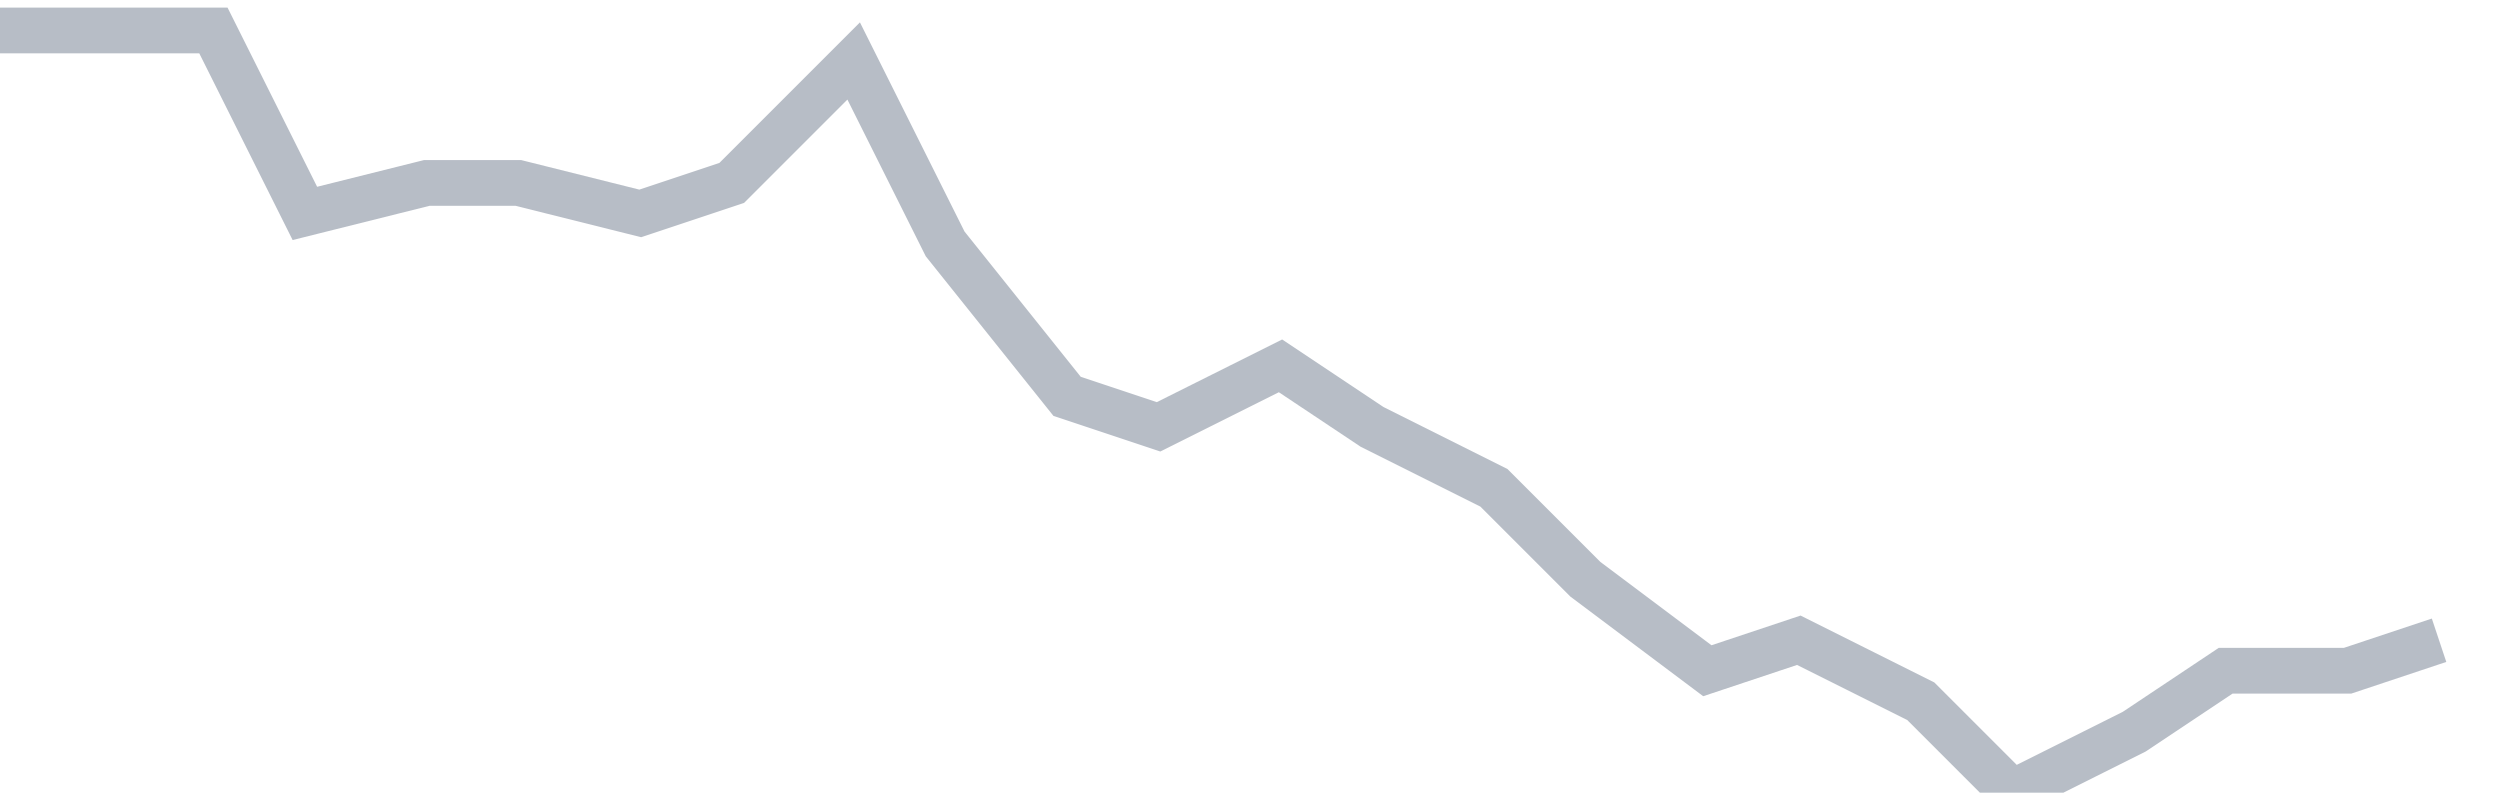 <svg width="82" height="26" fill="none" xmlns="http://www.w3.org/2000/svg"><path d="M0 1h7l3 6 4-1h3l4 1 3-1 4-4 3 6 4 5 3 1 4-2 3 2 4 2 3 3 4 3 3-1 4 2 3 3 4-2 3-2h4l3-1" stroke="#B7BDC6" stroke-width="1.5"/></svg>